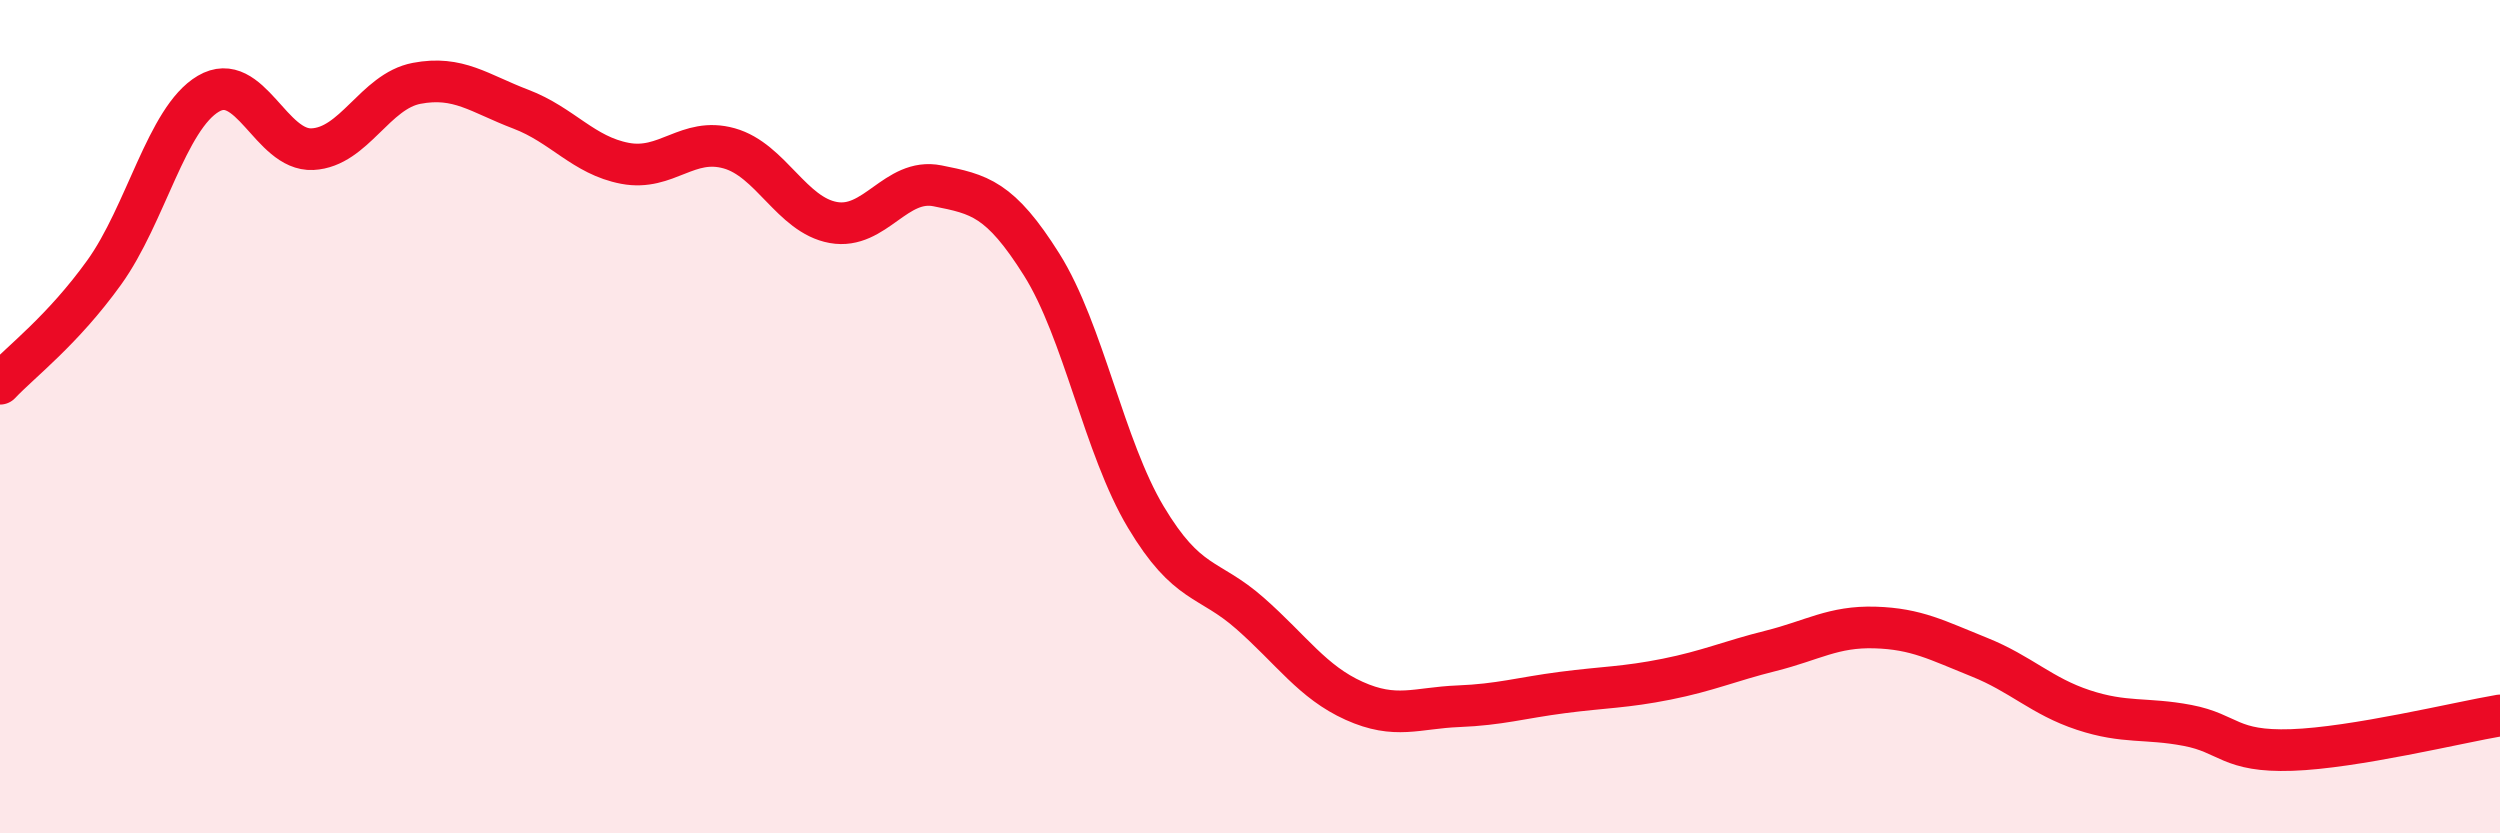 
    <svg width="60" height="20" viewBox="0 0 60 20" xmlns="http://www.w3.org/2000/svg">
      <path
        d="M 0,9.21 C 0.5,8.68 1.5,7.93 2.5,6.54 C 3.5,5.15 4,2.84 5,2.25 C 6,1.66 6.5,3.63 7.5,3.58 C 8.5,3.53 9,2.19 10,2 C 11,1.81 11.5,2.24 12.5,2.62 C 13.5,3 14,3.73 15,3.92 C 16,4.11 16.5,3.28 17.5,3.56 C 18.5,3.84 19,5.16 20,5.34 C 21,5.52 21.5,4.26 22.5,4.46 C 23.5,4.66 24,4.76 25,6.35 C 26,7.94 26.5,10.74 27.5,12.41 C 28.5,14.08 29,13.84 30,14.72 C 31,15.6 31.5,16.37 32.5,16.82 C 33.5,17.27 34,16.99 35,16.95 C 36,16.91 36.5,16.75 37.5,16.62 C 38.5,16.49 39,16.5 40,16.3 C 41,16.1 41.5,15.87 42.5,15.62 C 43.5,15.37 44,15.03 45,15.06 C 46,15.09 46.5,15.37 47.5,15.77 C 48.5,16.17 49,16.71 50,17.04 C 51,17.37 51.5,17.22 52.5,17.41 C 53.5,17.6 53.5,18.05 55,18 C 56.5,17.95 59,17.34 60,17.17L60 20L0 20Z"
        fill="#EB0A25"
        opacity="0.1"
        stroke-linecap="round"
        stroke-linejoin="round"
      />
      <path
        d="M 0,9.21 C 0.5,8.68 1.5,7.93 2.5,6.54 C 3.5,5.15 4,2.84 5,2.25 C 6,1.66 6.5,3.63 7.5,3.58 C 8.5,3.53 9,2.19 10,2 C 11,1.81 11.5,2.24 12.5,2.62 C 13.5,3 14,3.73 15,3.92 C 16,4.11 16.5,3.28 17.5,3.56 C 18.5,3.84 19,5.16 20,5.34 C 21,5.52 21.5,4.26 22.5,4.46 C 23.5,4.66 24,4.76 25,6.35 C 26,7.94 26.5,10.74 27.5,12.41 C 28.5,14.08 29,13.84 30,14.72 C 31,15.6 31.5,16.37 32.5,16.82 C 33.5,17.27 34,16.99 35,16.95 C 36,16.91 36.5,16.75 37.5,16.62 C 38.5,16.49 39,16.5 40,16.3 C 41,16.1 41.5,15.87 42.5,15.62 C 43.5,15.37 44,15.03 45,15.06 C 46,15.09 46.5,15.37 47.5,15.77 C 48.5,16.17 49,16.71 50,17.04 C 51,17.37 51.5,17.22 52.5,17.41 C 53.5,17.6 53.5,18.05 55,18 C 56.5,17.95 59,17.34 60,17.17"
        stroke="#EB0A25"
        stroke-width="1"
        fill="none"
        stroke-linecap="round"
        stroke-linejoin="round"
      />
    </svg>
  